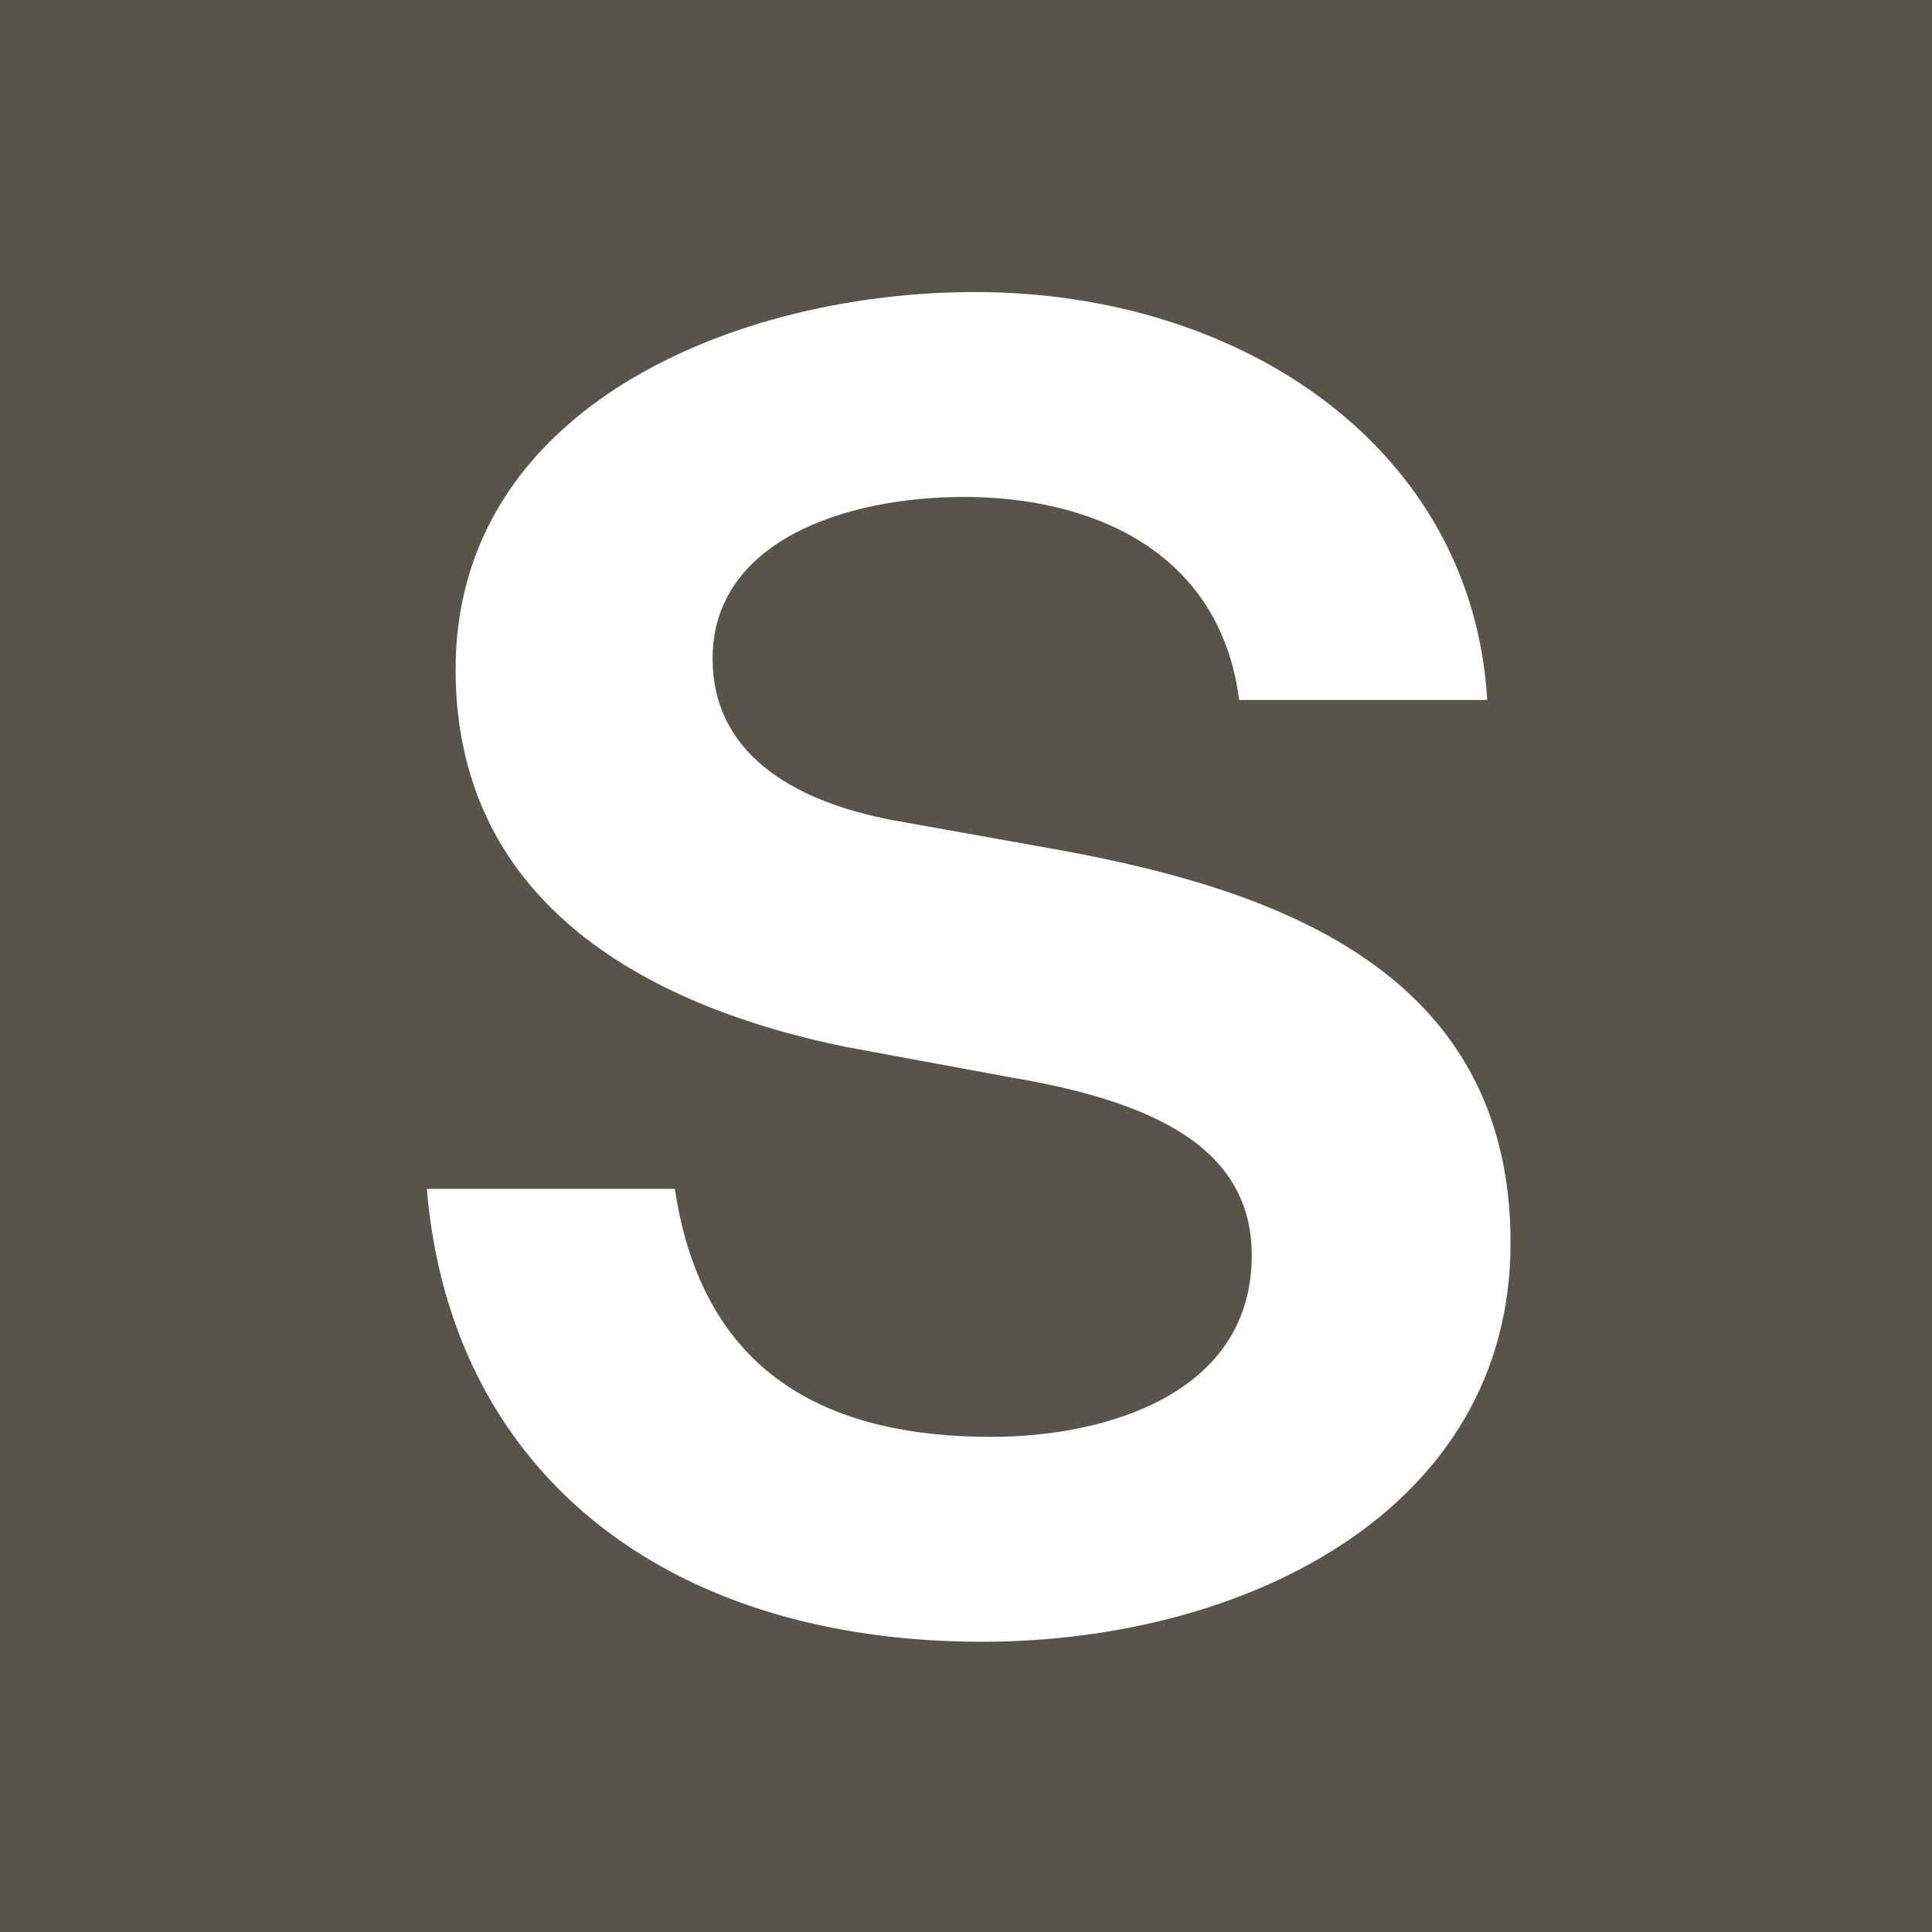 <?xml version="1.0" encoding="UTF-8"?> <svg xmlns="http://www.w3.org/2000/svg" width="86" height="86" viewBox="0 0 86 86" fill="none"><rect width="86" height="86" fill="#57554A"></rect><path d="M45 47.96L37.64 46.6C28.28 44.68 20.28 39.88 20.28 29.8C20.28 18.12 32.76 13 43.4 13C55.4 13 65.56 20.04 66.2 31.16H55.16C54.28 24.36 48.36 22.12 42.92 22.12C37.56 22.12 31.72 24.12 31.72 29.32C31.72 33.4 35.08 35.64 39.8 36.52L47.4 37.88C56.84 39.64 67.24 43.24 67.24 55.32C67.24 67.24 55.4 73.08 43.72 73.08C29.48 73.08 20.04 65.4 19 52.92H30.04C31.32 61.48 37.24 63.96 44.12 63.96C49.24 63.96 55.72 62.04 55.72 55.88C55.72 51 51.16 49 45 47.96Z" fill="white"></path></svg> 